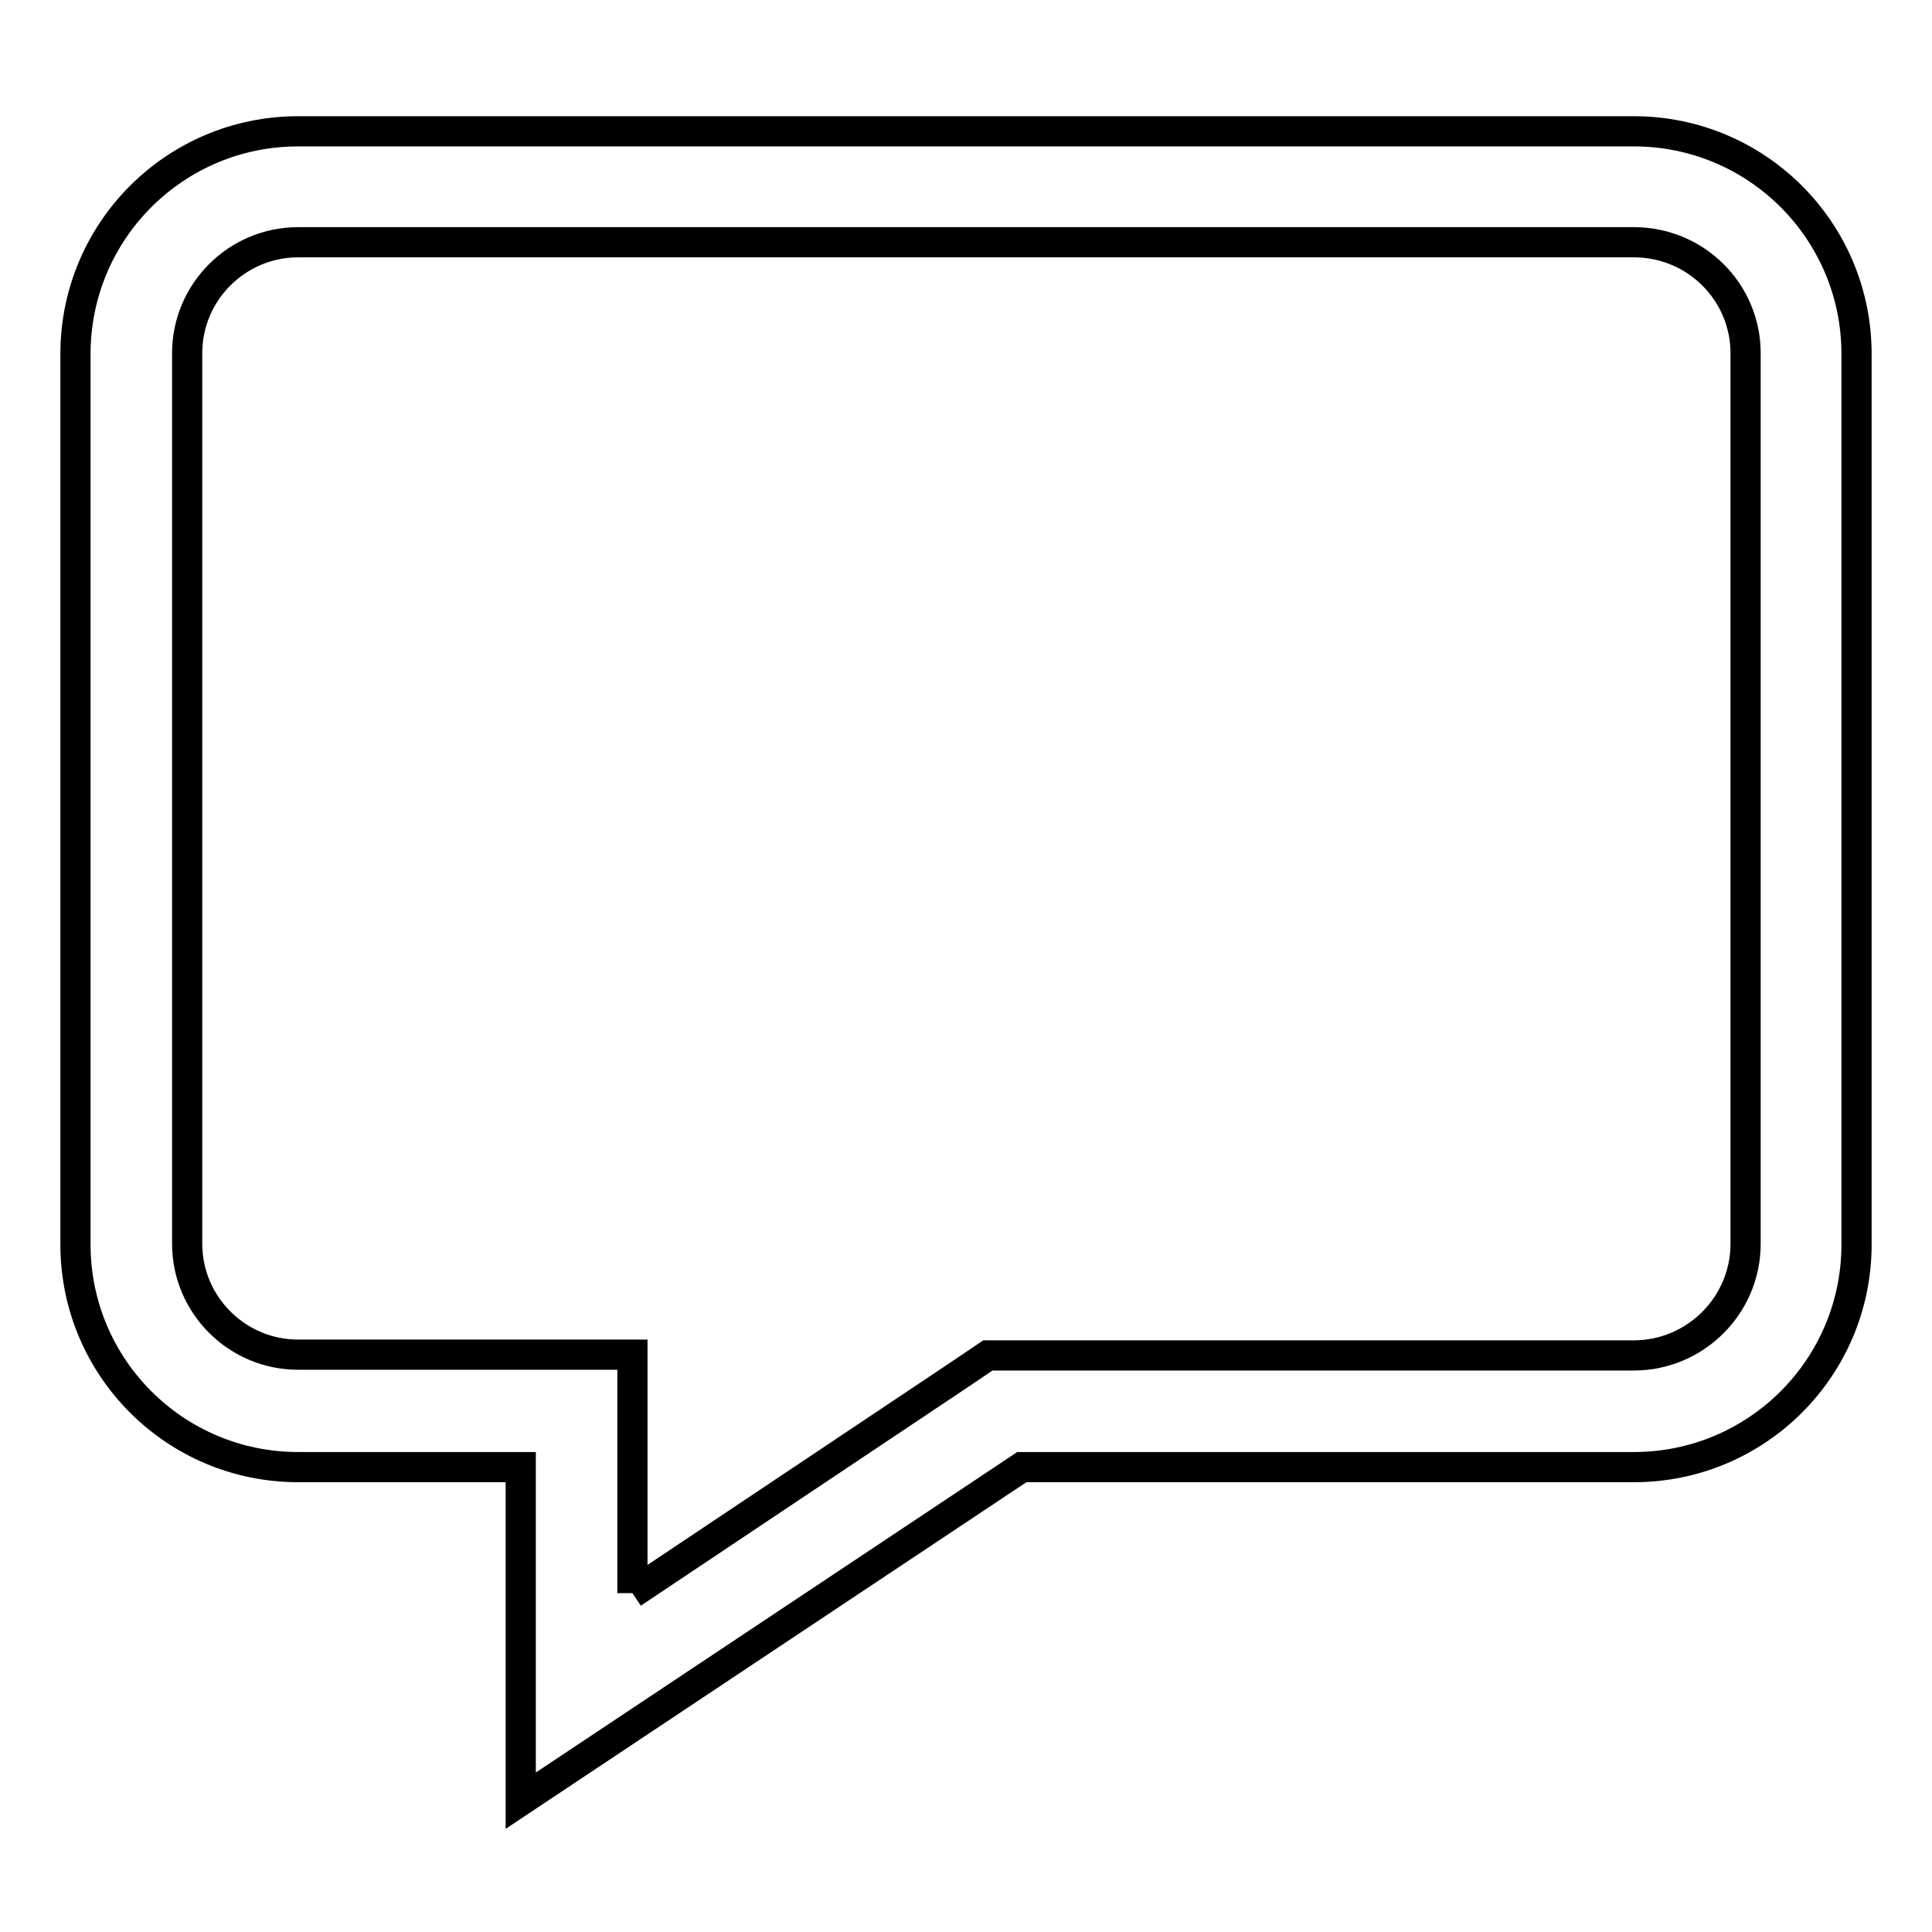 <?xml version="1.0" encoding="utf-8"?>
<!-- Svg Vector Icons : http://www.onlinewebfonts.com/icon -->
<!DOCTYPE svg PUBLIC "-//W3C//DTD SVG 1.1//EN" "http://www.w3.org/Graphics/SVG/1.1/DTD/svg11.dtd">
<svg version="1.1" xmlns="http://www.w3.org/2000/svg" xmlns:xlink="http://www.w3.org/1999/xlink" x="0px" y="0px" viewBox="0 0 256 256" enable-background="new 0 0 256 256" xml:space="preserve">
<g> <path stroke-width="4" fill-opacity="0" stroke="#000000"  d="M83.8,211.1l43.4-29l3.7-2.5h4.5h81.1c8.1,0,14.8-6.6,14.8-14.8v-118c0-8.1-6.6-14.7-14.8-14.7h-177 c-8.1,0-14.7,6.6-14.7,14.7v118c0,8.1,6.6,14.7,14.7,14.7H69h14.8v14.8V211.1 M69,238.6v-44.2H39.5c-16.3,0-29.5-13.2-29.5-29.5 v-118c0-16.3,13.2-29.5,29.5-29.5h177c16.3,0,29.5,13.2,29.5,29.5v118c0,16.3-13.2,29.5-29.5,29.5h-81.1L69,238.6L69,238.6 L69,238.6z"/></g>
</svg>